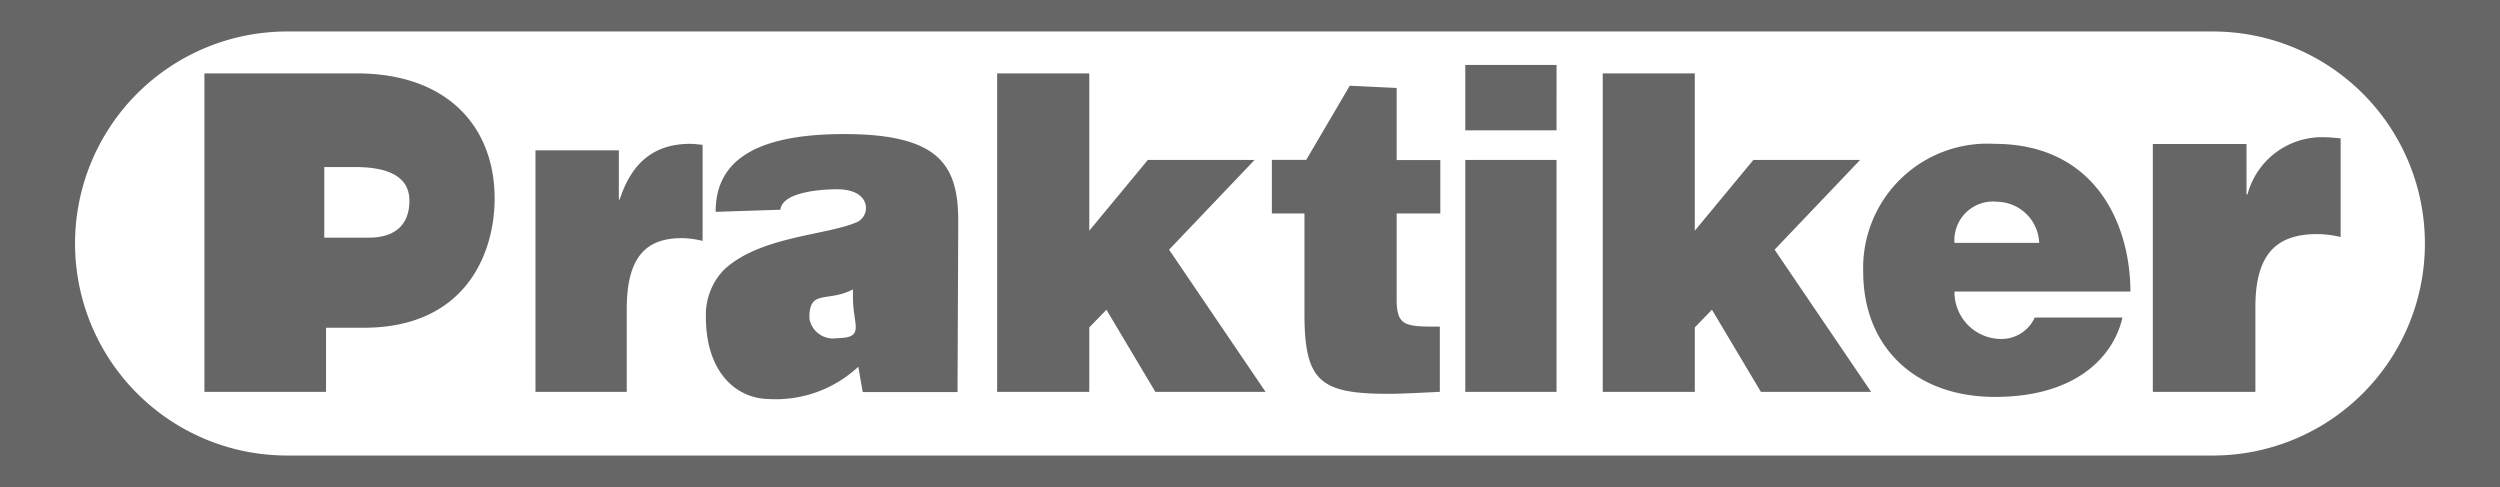 <svg xmlns="http://www.w3.org/2000/svg" width="154" height="30" viewBox="0 0 154 30">
  <defs>
    <style>
      .cls-1 {
        fill: #666;
        fill-rule: evenodd;
      }
    </style>
  </defs>
  <path id="praktiker" class="cls-1" d="M842,4396v30H996v-30H842Zm136.314,28.06H859.683a13.06,13.06,0,0,1,0-26.12H978.314A13.06,13.06,0,0,1,978.314,4424.06Zm-3.7-19.19v15.27h6.318v-5.23c0-3.35,1.376-4.49,3.817-4.49a6.444,6.444,0,0,1,1.435.18v-6.08c-0.124,0-.547-0.06-0.853-0.06a4.744,4.744,0,0,0-4.886,3.52h-0.06v-3.11H974.61Zm-12.217,6.09a2.379,2.379,0,0,1,2.659-2.53,2.634,2.634,0,0,1,2.557,2.53h-5.216Zm4.944,4.6a2.255,2.255,0,0,1-2.121,1.32,2.882,2.882,0,0,1-2.823-2.92h10.836c0-4.02-2.064-9.1-8.392-9.1a7.652,7.652,0,0,0-8.067,7.89c0,4.6,3.176,7.7,8.12,7.7,5.107,0,7.334-2.59,7.849-4.89h-5.4Zm-26.612-15.04v19.62H946.4v-3.97l1.056-1.09,3.016,5.06h6.79l-5.946-8.76,5.27-5.53h-6.576l-3.61,4.36v-9.69h-5.679Zm-8.467,3.51h5.621V4400h-5.621v4.03Zm0,16.11h5.621v-14.29h-5.621v14.29Zm-11.915-14.29v3.3h2.008v6.2c0,4.17,1,4.91,5.188,4.91,0.954,0,2.988-.12,3.151-0.12v-4.02c-2.088,0-2.66,0-2.66-1.66v-5.31h2.69v-3.29h-2.69v-4.44l-2.888-.14-2.682,4.57h-2.117Zm-16.923-5.33v19.62H909.1v-3.97l1.056-1.09,3.015,5.06h6.79l-5.946-8.76,5.27-5.53h-6.576l-3.609,4.36v-9.69H903.42Zm-8.881,13.31v0.52c0,1.71.771,2.46-.971,2.48a1.481,1.481,0,0,1-1.711-1.2c-0.04-1.85,1.079-.98,2.682-1.8m-8.458-4.78,3.986-.13c0.109-1.06,2.372-1.26,3.483-1.26,1.225,0,1.792.52,1.792,1.18a0.975,0.975,0,0,1-.676.89c-1.907.78-5.988,0.86-8.125,2.94a4.009,4.009,0,0,0-1.062,2.86c0,3.45,1.916,5.03,3.872,5.05a7.447,7.447,0,0,0,5.517-1.99l0.271,1.56h5.842v-0.28l0.043-10.19c0.014-3.4-1.058-5.37-6.791-5.42-6.656-.06-8.152,2.29-8.152,4.79m-11.1-3.79v14.88h5.623v-5.1c0-3.26,1.224-4.37,3.394-4.37a5.614,5.614,0,0,1,1.279.17v-5.92c-0.11,0-.487-0.06-0.759-0.06-2.23,0-3.615,1.16-4.348,3.43h-0.053v-3.03h-5.136Zm-13.008,1.03h1.9c2.662,0,3.342,1,3.342,2.07,0,1.76-1.225,2.28-2.474,2.28h-2.77v-4.35Zm-7.385-5.77v19.62h7.492v-3.95H864.4c6.219,0,8.043-4.49,8.069-7.89,0.031-4.41-2.828-7.78-8.507-7.78h-9.369Z" transform="translate(-842 -4396)"/>
</svg>
